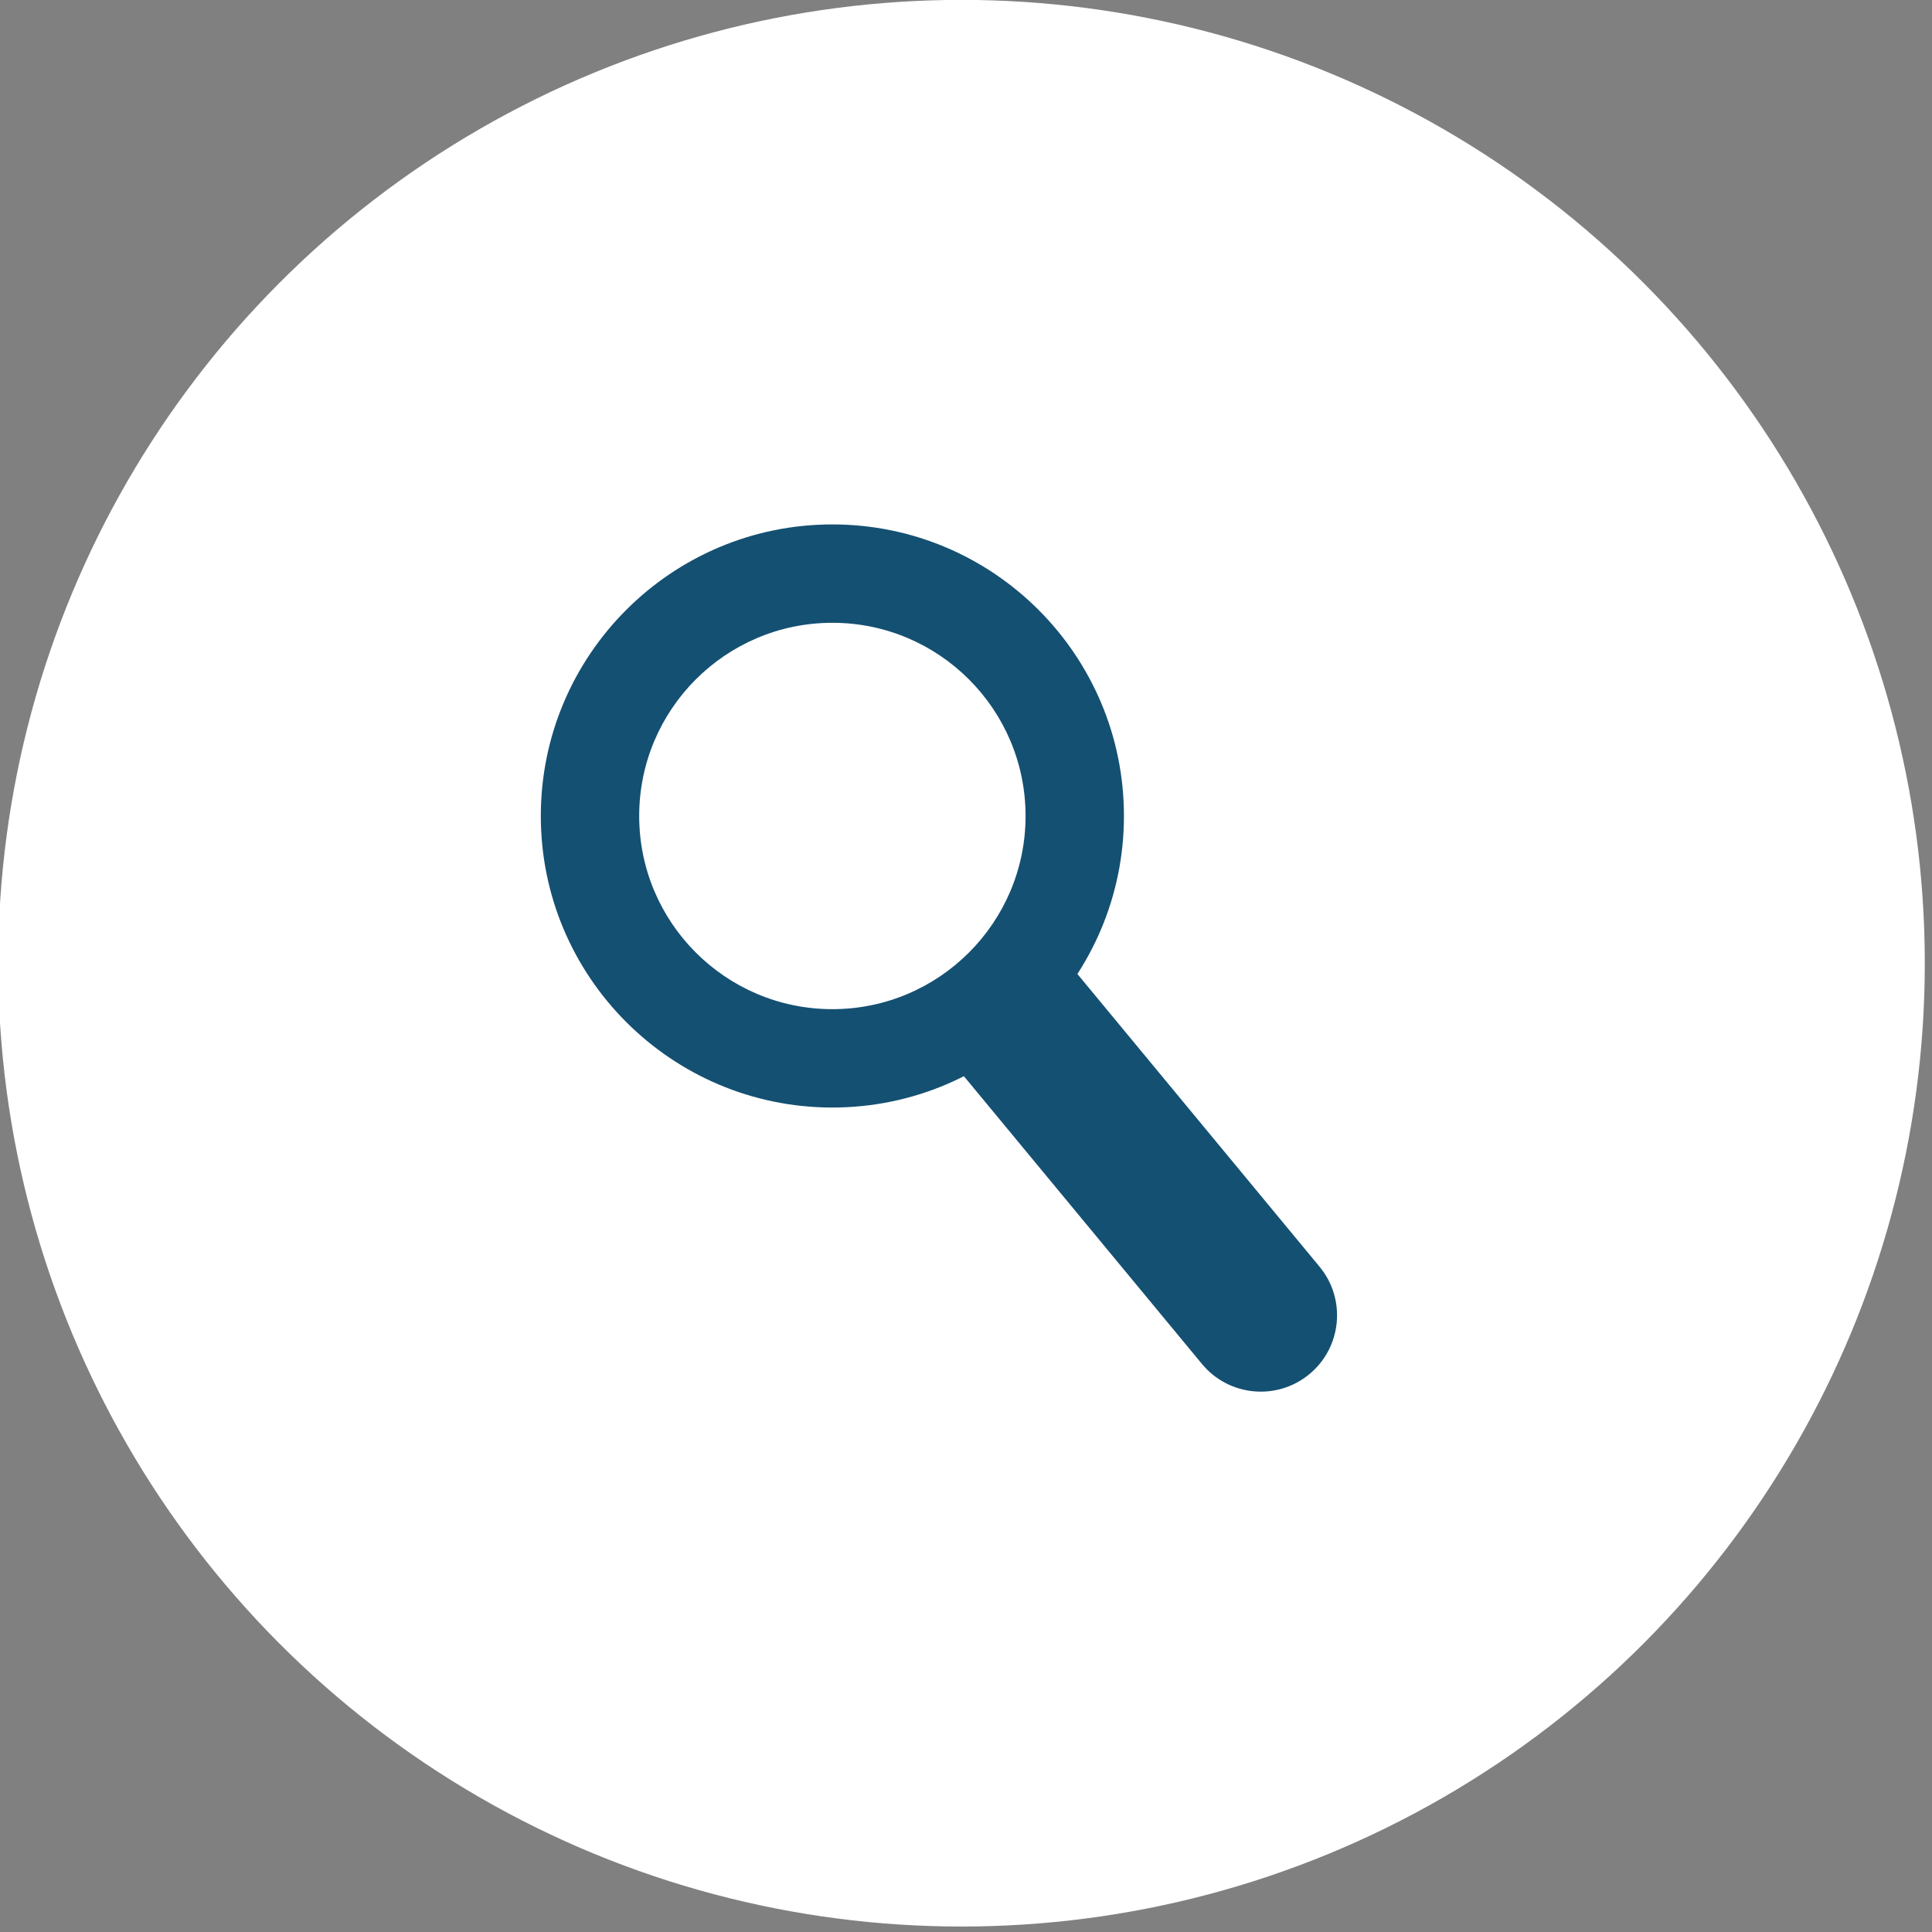 <?xml version="1.0" encoding="UTF-8" standalone="no"?>
<!DOCTYPE svg PUBLIC "-//W3C//DTD SVG 1.1//EN" "http://www.w3.org/Graphics/SVG/1.1/DTD/svg11.dtd">
<svg width="100%" height="100%" viewBox="0 0 324 324" version="1.1" xmlns="http://www.w3.org/2000/svg" xmlns:xlink="http://www.w3.org/1999/xlink" xml:space="preserve" xmlns:serif="http://www.serif.com/" style="fill-rule:evenodd;clip-rule:evenodd;stroke-linejoin:round;stroke-miterlimit:2;">
    <rect x="0" y="0" width="324" height="324" fill="#808080" stroke="none"/>
    <g transform="matrix(4.25,0,0,4.25,-10326.1,-367.694)">
        <g transform="matrix(1,0,0,1,1179.16,-385.479)">
            <circle cx="1288.45" cy="510.003" r="38.012" style="fill:white;"/>
        </g>
        <g transform="matrix(0.266,0,0,0.266,1843.24,63.356)">
            <g transform="matrix(1.175,0,0,1.175,-401.092,-35.731)">
                <path d="M2322.72,170.718C2343.04,170.718 2359.53,187.211 2359.53,207.527C2359.53,227.842 2343.04,244.336 2322.72,244.336C2302.41,244.336 2285.91,227.842 2285.91,207.527C2285.91,187.211 2302.41,170.718 2322.72,170.718ZM2322.72,183.137C2336.18,183.137 2347.11,194.066 2347.11,207.527C2347.11,220.988 2336.18,231.916 2322.72,231.916C2309.26,231.916 2298.33,220.988 2298.33,207.527C2298.33,194.066 2309.26,183.137 2322.72,183.137Z" style="fill:rgb(20,80,114);"/>
            </g>
            <g transform="matrix(0.516,-0.427,0.618,0.747,1009.39,985.116)">
                <path d="M2276.06,291.331C2276.06,284.887 2268.49,279.656 2259.16,279.656C2249.83,279.656 2242.26,284.887 2242.26,291.331L2242.26,350.382C2242.26,356.826 2249.83,362.058 2259.16,362.058C2268.49,362.058 2276.06,356.826 2276.06,350.382L2276.06,291.331Z" style="fill:rgb(20,80,114);"/>
            </g>
        </g>
    </g>
</svg>
